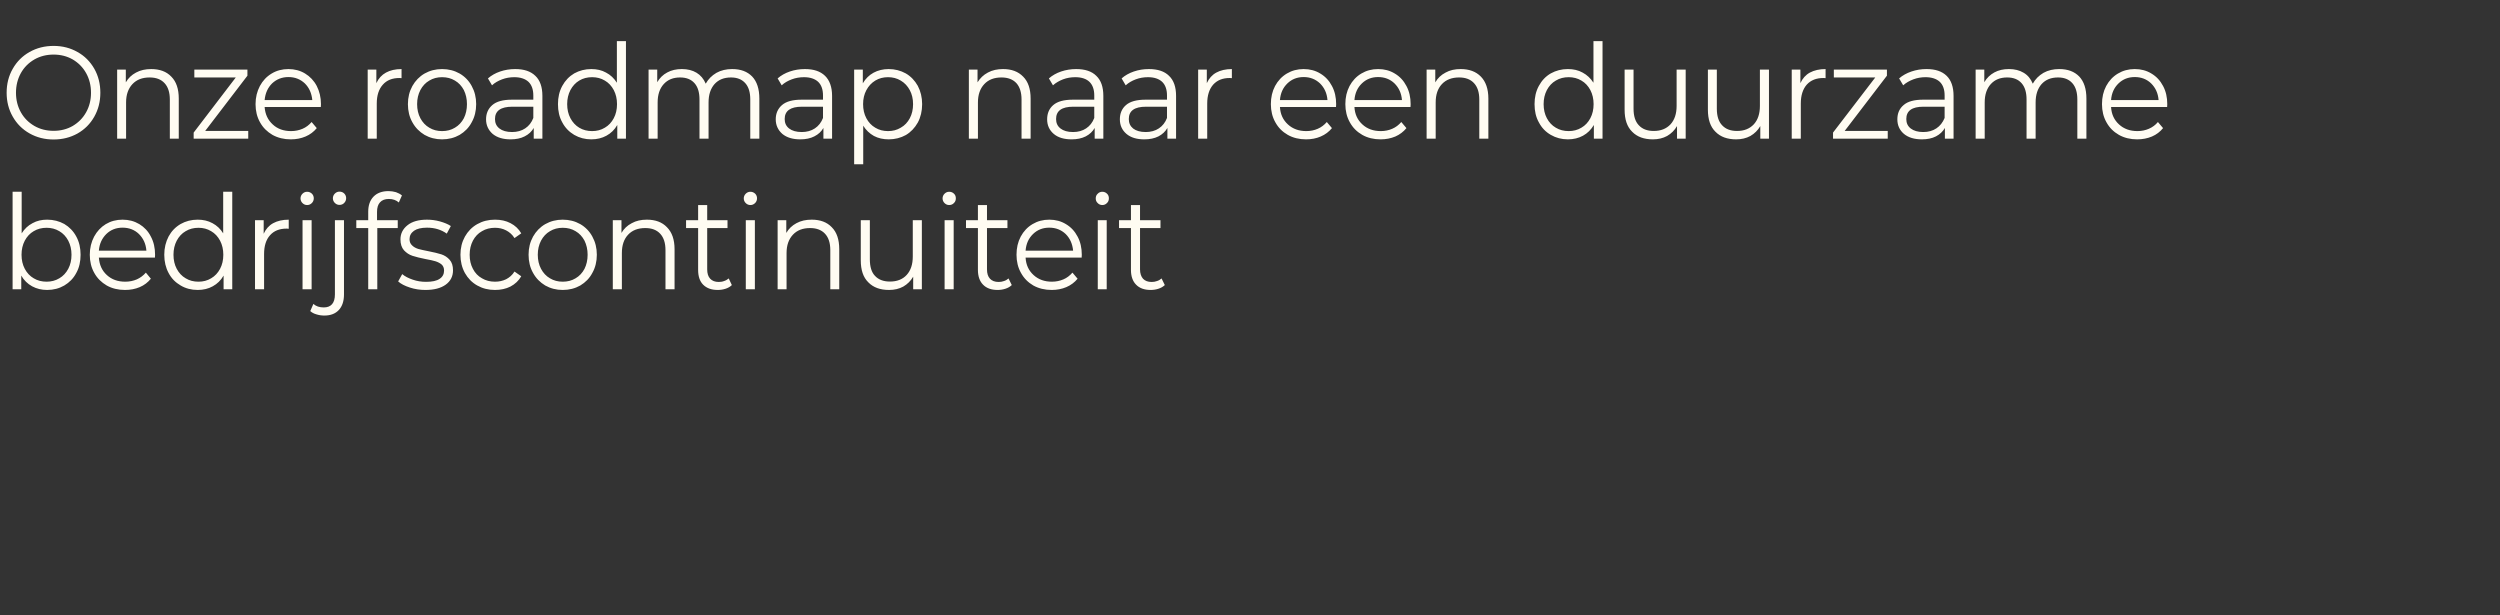 <?xml version="1.0" standalone="no"?><!DOCTYPE svg PUBLIC "-//W3C//DTD SVG 1.1//EN" "http://www.w3.org/Graphics/SVG/1.1/DTD/svg11.dtd"><svg xmlns="http://www.w3.org/2000/svg" version="1.1" width="1846px" height="454.4px" viewBox="0 -3 1846 454.4" style="top:-3px"><rect x="0" y="-3" width="1846" height="454.4" fill="#333333" stroke="none"/><desc>Onze roadmap naar een duurzame bedrijfscontinuiteit</desc><defs/><g id="Polygon1111"><path d="m34.8 159.2c4.7 0 8.9 1.1 12.7 3.2c3.7 2.2 6.7 5.3 8.8 9.2c2.2 4 3.2 8.5 3.2 13.5c0 5.1-1 9.6-3.2 13.5c-2.1 4-5.1 7-8.8 9.2c-3.8 2.2-8 3.3-12.7 3.3c-4.1 0-7.8-.9-11.1-2.7c-3.3-1.8-6-4.4-8-7.9c.03.04 0 10.1 0 10.1l-6.4 0l0-72l6.7 0c0 0 .01 30.68 0 30.7c2.1-3.3 4.7-5.8 8-7.5c3.2-1.8 6.8-2.6 10.8-2.6c0 0 0 0 0 0zm-.4 45.8c3.4 0 6.6-.8 9.4-2.5c2.8-1.6 5-4 6.6-7c1.6-3 2.4-6.5 2.4-10.4c0-3.9-.8-7.3-2.4-10.4c-1.6-3-3.8-5.4-6.6-7c-2.8-1.7-6-2.5-9.4-2.5c-3.5 0-6.7.8-9.5 2.5c-2.8 1.6-5 4-6.6 7c-1.6 3.1-2.4 6.5-2.4 10.4c0 3.9.8 7.4 2.4 10.4c1.6 3 3.8 5.4 6.6 7c2.8 1.7 6 2.5 9.5 2.5c0 0 0 0 0 0zm80-17.8c0 0-41.41.04-41.4 0c.4 5.4 2.3 9.6 5.9 12.9c3.6 3.3 8.1 4.9 13.6 4.9c3.1 0 5.9-.6 8.5-1.7c2.5-1.1 4.8-2.8 6.7-5c0 0 3.7 4.5 3.7 4.5c-2.2 2.7-4.9 4.8-8.2 6.2c-3.3 1.4-6.9 2.1-10.9 2.1c-5.1 0-9.6-1.1-13.5-3.3c-3.9-2.3-7-5.3-9.2-9.3c-2.2-3.9-3.3-8.4-3.3-13.4c0-5 1.1-9.4 3.2-13.4c2.1-3.9 5-7 8.6-9.2c3.7-2.2 7.8-3.3 12.4-3.3c4.6 0 8.7 1.1 12.4 3.3c3.6 2.2 6.5 5.2 8.5 9.2c2.1 3.9 3.1 8.4 3.1 13.4c.03.01-.1 2.1-.1 2.1zm-23.9-22.1c-4.8 0-8.8 1.6-12 4.7c-3.2 3.2-5.1 7.2-5.5 12.3c0 0 35.1 0 35.1 0c-.4-5.1-2.3-9.1-5.5-12.3c-3.2-3.1-7.3-4.7-12.1-4.7c0 0 0 0 0 0zm81-26.5l0 72l-6.4 0c0 0 .01-10.06 0-10.1c-2 3.5-4.7 6.1-8 7.9c-3.2 1.8-7 2.7-11.1 2.7c-4.7 0-8.9-1.1-12.6-3.3c-3.8-2.2-6.8-5.2-8.9-9.2c-2.1-3.9-3.2-8.4-3.2-13.5c0-5 1.1-9.5 3.2-13.5c2.1-3.9 5.1-7 8.9-9.2c3.7-2.1 7.9-3.2 12.6-3.2c4 0 7.6.8 10.9 2.6c3.2 1.7 5.9 4.2 7.9 7.5c.03-.02 0-30.7 0-30.7l6.7 0zm-24.9 66.4c3.4 0 6.5-.8 9.3-2.5c2.8-1.6 5-4 6.6-7c1.6-3 2.4-6.5 2.4-10.4c0-3.9-.8-7.3-2.4-10.4c-1.6-3-3.8-5.4-6.6-7c-2.8-1.7-5.9-2.5-9.3-2.5c-3.6 0-6.7.8-9.5 2.5c-2.8 1.6-5 4-6.6 7c-1.6 3.1-2.4 6.5-2.4 10.4c0 3.9.8 7.4 2.4 10.4c1.6 3 3.8 5.4 6.6 7c2.8 1.7 5.9 2.5 9.5 2.5c0 0 0 0 0 0zm48.1-35.4c1.6-3.5 3.9-6.1 7-7.8c3.1-1.7 7-2.6 11.5-2.6c.04-.02 0 6.7 0 6.7c0 0-1.56-.12-1.6-.1c-5.2 0-9.3 1.6-12.2 4.9c-3 3.3-4.4 8-4.4 13.9c-.04.02 0 26 0 26l-6.7 0l0-51l6.4 0l0 10c0 0-.02-.03 0 0zm28.7-10l6.7 0l0 51l-6.7 0l0-51zm3.4-11.2c-1.4 0-2.5-.5-3.5-1.5c-.9-.9-1.4-2.1-1.4-3.4c0-1.3.5-2.5 1.4-3.4c1-1 2.1-1.5 3.5-1.5c1.4 0 2.5.5 3.5 1.4c.9.9 1.4 2.1 1.4 3.4c0 1.4-.5 2.6-1.4 3.5c-1 1-2.1 1.5-3.5 1.5c0 0 0 0 0 0zm12.7 81.6c-2.1 0-4-.3-5.9-.9c-1.8-.5-3.3-1.3-4.5-2.4c0 0 2.3-5.3 2.3-5.3c2 1.8 4.5 2.6 7.7 2.6c2.7 0 4.7-.8 6.1-2.4c1.4-1.6 2.1-4 2.1-7.2c.03.03 0-54.8 0-54.8l6.7 0c0 0 .02 54.83 0 54.8c0 4.8-1.2 8.6-3.7 11.4c-2.6 2.8-6.1 4.2-10.8 4.2c0 0 0 0 0 0zm11.2-81.7c-1.4 0-2.5-.5-3.5-1.5c-.9-.9-1.4-2.1-1.4-3.4c0-1.3.5-2.5 1.4-3.4c1-1 2.1-1.5 3.5-1.5c1.4 0 2.6.5 3.5 1.4c.9.9 1.4 2.1 1.4 3.4c0 1.4-.5 2.6-1.4 3.5c-.9 1-2.1 1.5-3.5 1.5c0 0 0 0 0 0zm36.5-4.4c-2.9 0-5.1.8-6.6 2.5c-1.5 1.6-2.2 4-2.2 7.1c.01.05 0 6.1 0 6.1l15.3 0l0 5.8l-15.1 0l0 45.2l-6.7 0l0-45.2l-8.8 0l0-5.8l8.8 0c0 0 .01-6.34 0-6.3c0-4.7 1.3-8.4 3.9-11.1c2.6-2.7 6.3-4.1 11.1-4.1c1.9 0 3.7.3 5.5.8c1.7.6 3.2 1.4 4.4 2.4c0 0-2.3 5.2-2.3 5.2c-1.9-1.7-4.4-2.6-7.3-2.6c0 0 0 0 0 0zm26.9 67.2c-4 0-7.9-.6-11.5-1.8c-3.7-1.2-6.6-2.7-8.6-4.5c0 0 3-5.4 3-5.4c2 1.7 4.6 3 7.8 4.1c3.1 1.1 6.4 1.6 9.8 1.6c4.5 0 7.8-.7 10-2.2c2.2-1.4 3.3-3.5 3.3-6.1c0-1.9-.6-3.4-1.8-4.5c-1.2-1-2.7-1.8-4.6-2.4c-1.8-.5-4.2-1.1-7.2-1.6c-4-.8-7.3-1.6-9.7-2.4c-2.5-.8-4.5-2.2-6.3-4.1c-1.7-1.9-2.6-4.6-2.6-8.1c0-4.2 1.8-7.7 5.2-10.4c3.5-2.8 8.3-4.1 14.4-4.1c3.2 0 6.4.4 9.6 1.3c3.2.9 5.9 2 8 3.4c0 0-3 5.6-3 5.6c-4.1-2.9-8.9-4.4-14.6-4.4c-4.2 0-7.5.8-9.6 2.3c-2.2 1.6-3.3 3.6-3.3 6.2c0 1.9.6 3.4 1.9 4.6c1.2 1.2 2.7 2 4.5 2.6c1.9.5 4.4 1.1 7.6 1.7c3.9.8 7.1 1.5 9.5 2.3c2.4.8 4.4 2.1 6.1 4c1.7 1.9 2.5 4.5 2.5 7.8c0 4.4-1.8 8-5.4 10.6c-3.6 2.6-8.6 3.9-15 3.9c0 0 0 0 0 0zm51.4 0c-4.9 0-9.2-1.1-13.1-3.3c-3.9-2.2-6.9-5.3-9.1-9.2c-2.2-4-3.3-8.5-3.3-13.5c0-5 1.1-9.4 3.3-13.4c2.2-3.9 5.2-7 9.1-9.2c3.9-2.2 8.2-3.3 13.1-3.3c4.3 0 8.1.8 11.5 2.6c3.3 1.7 6 4.2 7.9 7.5c0 0-5 3.5-5 3.5c-1.6-2.6-3.7-4.4-6.2-5.7c-2.5-1.3-5.2-1.9-8.2-1.9c-3.5 0-6.8.8-9.6 2.5c-2.9 1.6-5.1 4-6.7 7c-1.6 3.1-2.4 6.5-2.4 10.4c0 4 .8 7.4 2.4 10.4c1.6 3.1 3.8 5.4 6.7 7c2.8 1.7 6.1 2.5 9.6 2.5c3 0 5.7-.6 8.2-1.8c2.5-1.3 4.6-3.1 6.2-5.7c0 0 5 3.5 5 3.5c-1.9 3.3-4.6 5.8-8 7.6c-3.4 1.7-7.2 2.5-11.4 2.5c0 0 0 0 0 0zm50 0c-4.7 0-9-1.1-12.9-3.3c-3.8-2.3-6.8-5.3-9-9.3c-2.2-3.9-3.3-8.4-3.3-13.4c0-5 1.1-9.4 3.3-13.4c2.2-3.9 5.2-7 9-9.2c3.9-2.2 8.2-3.3 12.9-3.3c4.8 0 9.1 1.1 13 3.3c3.8 2.2 6.8 5.3 8.9 9.2c2.2 4 3.3 8.4 3.3 13.4c0 5-1.1 9.5-3.3 13.4c-2.1 4-5.1 7-8.9 9.3c-3.9 2.2-8.2 3.3-13 3.3c0 0 0 0 0 0zm0-6.1c3.6 0 6.7-.8 9.5-2.5c2.8-1.6 5-4 6.6-7c1.5-3 2.3-6.5 2.3-10.4c0-3.9-.8-7.3-2.3-10.4c-1.6-3-3.8-5.4-6.6-7c-2.8-1.7-5.9-2.5-9.5-2.5c-3.5 0-6.6.8-9.4 2.5c-2.8 1.6-5 4-6.6 7c-1.6 3.1-2.4 6.5-2.4 10.4c0 3.9.8 7.4 2.4 10.4c1.6 3 3.8 5.4 6.6 7c2.8 1.7 5.9 2.5 9.4 2.5c0 0 0 0 0 0zm62.2-45.8c6.2 0 11.2 1.8 14.8 5.6c3.7 3.7 5.6 9.1 5.6 16.2c-.05.03 0 29.6 0 29.6l-6.7 0c0 0-.03-28.89 0-28.9c0-5.3-1.3-9.3-3.9-12.1c-2.6-2.8-6.2-4.2-11-4.2c-5.4 0-9.6 1.6-12.7 4.9c-3.1 3.3-4.6 7.8-4.6 13.5c-.04.04 0 26.8 0 26.8l-6.7 0l0-51l6.4 0c0 0-.03 9.39 0 9.4c1.8-3.1 4.3-5.5 7.6-7.2c3.2-1.8 6.9-2.6 11.2-2.6c0 0 0 0 0 0zm62.7 48.3c-1.2 1.2-2.8 2.1-4.6 2.7c-1.9.6-3.8.9-5.8.9c-4.7 0-8.2-1.3-10.8-3.9c-2.5-2.5-3.7-6.2-3.7-10.9c-.02-.03 0-30.9 0-30.9l-8.9 0l0-5.8l8.9 0l0-11.2l6.7 0l0 11.2l15 0l0 5.8l-15 0c0 0-.03 30.48 0 30.5c0 3 .7 5.3 2.2 6.9c1.5 1.6 3.6 2.4 6.3 2.4c1.4 0 2.8-.2 4-.7c1.3-.4 2.4-1.1 3.4-1.9c0 0 2.3 4.9 2.3 4.9zm10.3-47.9l6.7 0l0 51l-6.7 0l0-51zm3.4-11.2c-1.4 0-2.5-.5-3.5-1.5c-.9-.9-1.4-2.1-1.4-3.4c0-1.3.5-2.5 1.4-3.4c1-1 2.1-1.5 3.5-1.5c1.4 0 2.5.5 3.5 1.4c.9.9 1.4 2.1 1.4 3.4c0 1.4-.5 2.6-1.4 3.5c-1 1-2.1 1.5-3.5 1.5c0 0 0 0 0 0zm45.3 10.8c6.2 0 11.2 1.8 14.8 5.6c3.7 3.7 5.5 9.1 5.5 16.2c.04.03 0 29.6 0 29.6l-6.6 0c0 0-.05-28.89 0-28.9c0-5.3-1.3-9.3-3.9-12.1c-2.6-2.8-6.3-4.2-11-4.2c-5.4 0-9.6 1.6-12.7 4.9c-3.1 3.3-4.7 7.8-4.7 13.5c.04.04 0 26.8 0 26.8l-6.6 0l0-51l6.4 0c0 0-.04 9.39 0 9.4c1.8-3.1 4.3-5.5 7.5-7.2c3.3-1.8 7-2.6 11.3-2.6c0 0 0 0 0 0zm81.3.4l0 51l-6.4 0c0 0-.02-9.28 0-9.3c-1.8 3.1-4.2 5.5-7.3 7.3c-3.1 1.7-6.6 2.5-10.5 2.5c-6.5 0-11.6-1.8-15.3-5.6c-3.8-3.7-5.6-9.1-5.6-16.3c-.04-.02 0-29.6 0-29.6l6.7 0c0 0-.05 28.9 0 28.9c0 5.4 1.2 9.5 3.8 12.2c2.6 2.8 6.3 4.2 11 4.2c5.2 0 9.4-1.6 12.4-4.9c3-3.3 4.5-7.8 4.5-13.6c-.01-.03 0-26.8 0-26.8l6.7 0zm16.8 0l6.7 0l0 51l-6.7 0l0-51zm3.4-11.2c-1.4 0-2.5-.5-3.5-1.5c-.9-.9-1.4-2.1-1.4-3.4c0-1.3.5-2.5 1.4-3.4c1-1 2.1-1.5 3.5-1.5c1.4 0 2.6.5 3.5 1.4c1 .9 1.4 2.1 1.4 3.4c0 1.4-.4 2.6-1.4 3.5c-.9 1-2.1 1.5-3.5 1.5c0 0 0 0 0 0zm46.2 59.1c-1.3 1.2-2.8 2.1-4.7 2.7c-1.8.6-3.8.9-5.8.9c-4.6 0-8.2-1.3-10.7-3.9c-2.5-2.5-3.8-6.2-3.8-10.9c.02-.03 0-30.9 0-30.9l-8.8 0l0-5.8l8.8 0l0-11.2l6.7 0l0 11.2l15.1 0l0 5.8l-15.1 0c0 0 .01 30.48 0 30.5c0 3 .7 5.3 2.2 6.9c1.5 1.6 3.6 2.4 6.4 2.4c1.4 0 2.7-.2 4-.7c1.3-.4 2.4-1.1 3.3-1.9c0 0 2.4 4.9 2.4 4.9zm51.6-20.3c0 0-41.45.04-41.4 0c.3 5.4 2.3 9.6 5.9 12.9c3.6 3.3 8.1 4.9 13.5 4.9c3.1 0 5.9-.6 8.5-1.7c2.6-1.1 4.8-2.8 6.7-5c0 0 3.8 4.5 3.8 4.5c-2.2 2.7-5 4.8-8.3 6.2c-3.3 1.4-6.9 2.1-10.8 2.1c-5.1 0-9.6-1.1-13.6-3.3c-3.9-2.3-6.9-5.3-9.1-9.3c-2.2-3.9-3.3-8.4-3.3-13.4c0-5 1-9.4 3.1-13.4c2.1-3.9 5-7 8.7-9.2c3.7-2.2 7.8-3.3 12.4-3.3c4.6 0 8.7 1.1 12.3 3.3c3.7 2.2 6.5 5.2 8.6 9.2c2.1 3.9 3.1 8.4 3.1 13.4c-.01.01-.1 2.1-.1 2.1zm-23.9-22.1c-4.8 0-8.8 1.6-12 4.7c-3.3 3.2-5.1 7.2-5.5 12.3c0 0 35.1 0 35.1 0c-.5-5.1-2.3-9.1-5.5-12.3c-3.3-3.1-7.3-4.7-12.1-4.7c0 0 0 0 0 0zm35.8-5.5l6.6 0l0 51l-6.6 0l0-51zm3.4-11.2c-1.4 0-2.6-.5-3.5-1.5c-1-.9-1.4-2.1-1.4-3.4c0-1.3.4-2.5 1.4-3.4c.9-1 2.1-1.5 3.5-1.5c1.3 0 2.5.5 3.4 1.4c1 .9 1.4 2.1 1.4 3.4c0 1.4-.4 2.6-1.4 3.5c-.9 1-2.1 1.5-3.4 1.5c0 0 0 0 0 0zm46.1 59.1c-1.3 1.2-2.8 2.1-4.7 2.7c-1.8.6-3.7.9-5.8.9c-4.6 0-8.2-1.3-10.7-3.9c-2.5-2.5-3.8-6.2-3.8-10.9c.04-.03 0-30.9 0-30.9l-8.8 0l0-5.8l8.8 0l0-11.2l6.7 0l0 11.2l15.1 0l0 5.8l-15.1 0c0 0 .03 30.48 0 30.5c0 3 .8 5.3 2.2 6.9c1.5 1.6 3.6 2.4 6.4 2.4c1.4 0 2.7-.2 4-.7c1.3-.4 2.4-1.1 3.3-1.9c0 0 2.4 4.9 2.4 4.9z" stroke="none" fill="#fffcf2"/></g><g id="Polygon1110"><path d="m39.6 100c-6.6 0-12.5-1.5-17.8-4.5c-5.3-3-9.4-7.1-12.4-12.4c-3-5.2-4.5-11.1-4.5-17.6c0-6.6 1.5-12.5 4.5-17.7c3-5.3 7.1-9.4 12.4-12.4c5.3-3 11.2-4.5 17.8-4.5c6.5 0 12.4 1.5 17.6 4.5c5.3 2.9 9.4 7.1 12.4 12.3c3 5.3 4.5 11.2 4.5 17.8c0 6.5-1.5 12.4-4.5 17.7c-3 5.3-7.1 9.4-12.4 12.4c-5.2 2.9-11.1 4.4-17.6 4.4c0 0 0 0 0 0zm0-6.4c5.2 0 9.9-1.2 14.1-3.6c4.2-2.5 7.5-5.8 9.9-10.1c2.4-4.3 3.6-9.1 3.6-14.4c0-5.3-1.2-10.2-3.6-14.5c-2.4-4.3-5.7-7.6-9.9-10.1c-4.2-2.4-8.9-3.6-14.1-3.6c-5.3 0-10 1.2-14.2 3.6c-4.3 2.5-7.6 5.8-10 10.1c-2.4 4.3-3.6 9.2-3.6 14.5c0 5.3 1.2 10.1 3.6 14.4c2.4 4.3 5.7 7.6 10 10.1c4.2 2.4 8.9 3.6 14.2 3.6c0 0 0 0 0 0zm72.1-45.6c6.2 0 11.2 1.8 14.8 5.6c3.7 3.7 5.5 9.1 5.5 16.2c.05.03 0 29.6 0 29.6l-6.6 0c0 0-.04-28.89 0-28.9c0-5.3-1.3-9.3-3.9-12.1c-2.6-2.8-6.2-4.2-11-4.2c-5.4 0-9.6 1.6-12.7 4.9c-3.1 3.3-4.7 7.8-4.7 13.5c.05.04 0 26.8 0 26.8l-6.6 0l0-51l6.4 0c0 0-.03 9.39 0 9.4c1.8-3.1 4.3-5.5 7.5-7.2c3.3-1.8 7-2.6 11.3-2.6c0 0 0 0 0 0zm71.6 45.7l0 5.7l-40.3 0l0-4.5l31.1-40.7l-30.6 0l0-5.8l39.2 0l0 4.5l-31.2 40.8l31.8 0zm53.6-17.7c0 0-41.46.04-41.5 0c.4 5.4 2.4 9.6 6 12.9c3.5 3.3 8.1 4.9 13.5 4.9c3.1 0 5.9-.6 8.5-1.7c2.6-1.1 4.8-2.8 6.7-5c0 0 3.8 4.5 3.8 4.5c-2.2 2.7-5 4.8-8.3 6.2c-3.3 1.4-6.9 2.1-10.9 2.1c-5 0-9.5-1.1-13.5-3.3c-3.9-2.3-7-5.3-9.2-9.3c-2.2-3.9-3.3-8.4-3.3-13.4c0-5 1.1-9.4 3.2-13.4c2.1-3.9 5-7 8.7-9.2c3.6-2.2 7.8-3.3 12.4-3.3c4.5 0 8.7 1.1 12.3 3.3c3.6 2.2 6.5 5.2 8.6 9.2c2 3.9 3.1 8.4 3.1 13.4c-.03.01-.1 2.1-.1 2.1zm-23.9-22.1c-4.8 0-8.8 1.6-12.1 4.7c-3.2 3.2-5 7.2-5.5 12.3c0 0 35.2 0 35.2 0c-.5-5.1-2.3-9.1-5.5-12.3c-3.3-3.1-7.3-4.7-12.1-4.7c0 0 0 0 0 0zm64.9 4.5c1.6-3.5 4-6.1 7.1-7.8c3.1-1.7 6.9-2.6 11.5-2.6c0-.02 0 6.7 0 6.7c0 0-1.6-.12-1.6-.1c-5.2 0-9.3 1.6-12.2 4.9c-3 3.3-4.5 8-4.5 13.9c.02.02 0 26 0 26l-6.7 0l0-51l6.4 0l0 10c0 0 .04-.03 0 0zm48.5 41.5c-4.7 0-9-1.1-12.9-3.3c-3.8-2.3-6.8-5.3-9-9.3c-2.2-3.9-3.3-8.4-3.3-13.4c0-5 1.1-9.4 3.3-13.4c2.2-3.9 5.2-7 9-9.2c3.9-2.2 8.2-3.3 12.9-3.3c4.8 0 9.1 1.1 13 3.3c3.8 2.2 6.8 5.3 8.9 9.2c2.2 4 3.3 8.4 3.3 13.4c0 5-1.1 9.5-3.3 13.4c-2.1 4-5.1 7-8.9 9.3c-3.9 2.2-8.2 3.3-13 3.3c0 0 0 0 0 0zm0-6.1c3.6 0 6.7-.8 9.5-2.5c2.8-1.6 5-4 6.6-7c1.5-3 2.3-6.5 2.3-10.4c0-3.9-.8-7.3-2.3-10.4c-1.6-3-3.8-5.4-6.6-7c-2.8-1.7-5.9-2.5-9.5-2.5c-3.5 0-6.6.8-9.4 2.5c-2.8 1.6-5 4-6.6 7c-1.6 3.1-2.4 6.5-2.4 10.4c0 3.9.8 7.4 2.4 10.4c1.6 3 3.8 5.4 6.6 7c2.8 1.7 5.9 2.5 9.4 2.5c0 0 0 0 0 0zm54-45.8c6.5 0 11.4 1.6 14.9 5c3.5 3.3 5.2 8.3 5.2 14.8c-.02-.01 0 31.6 0 31.6l-6.4 0c0 0-.02-7.92 0-7.9c-1.5 2.6-3.7 4.7-6.7 6.2c-2.9 1.5-6.4 2.2-10.4 2.2c-5.5 0-9.9-1.3-13.2-4c-3.2-2.8-4.9-6.4-4.9-10.8c0-4.4 1.6-7.9 4.6-10.5c3.1-2.7 7.9-4 14.6-4c-.04 0 15.7 0 15.7 0c0 0-.01-3.1 0-3.1c0-4.4-1.2-7.8-3.6-10.1c-2.4-2.2-5.9-3.4-10.4-3.4c-3.2 0-6.2.5-9.1 1.6c-2.9 1.1-5.4 2.5-7.4 4.4c0 0-3-5.1-3-5.1c2.5-2.2 5.5-3.9 9-5.1c3.5-1.2 7.2-1.8 11.1-1.8c0 0 0 0 0 0zm-2.3 46.5c3.7 0 7-.9 9.7-2.7c2.7-1.8 4.7-4.3 6-7.7c-.01 0 0-8.3 0-8.3c0 0-15.55-.05-15.5 0c-8.5 0-12.8 3-12.8 9.1c0 3 1.1 5.3 3.3 7c2.2 1.7 5.3 2.6 9.3 2.6c0 0 0 0 0 0zm84.1-67.1l0 72l-6.4 0c0 0-.03-10.06 0-10.1c-2 3.5-4.7 6.1-8 7.9c-3.3 1.8-7 2.7-11.2 2.7c-4.6 0-8.8-1.1-12.6-3.3c-3.7-2.2-6.7-5.2-8.8-9.2c-2.2-3.9-3.2-8.4-3.2-13.5c0-5 1-9.5 3.2-13.5c2.1-3.9 5.1-7 8.8-9.2c3.8-2.1 8-3.2 12.6-3.2c4.1 0 7.7.8 10.9 2.6c3.3 1.7 5.9 4.2 8 7.5c-.02-.02 0-30.7 0-30.7l6.7 0zm-25 66.4c3.5 0 6.6-.8 9.4-2.5c2.8-1.6 5-4 6.6-7c1.6-3 2.4-6.5 2.4-10.4c0-3.9-.8-7.3-2.4-10.4c-1.6-3-3.8-5.4-6.6-7c-2.8-1.7-5.9-2.5-9.4-2.5c-3.5 0-6.7.8-9.5 2.5c-2.7 1.6-4.9 4-6.5 7c-1.6 3.1-2.4 6.5-2.4 10.4c0 3.9.8 7.4 2.4 10.4c1.6 3 3.8 5.4 6.5 7c2.8 1.7 6 2.5 9.5 2.5c0 0 0 0 0 0zm103.5-45.8c6.2 0 11.1 1.8 14.7 5.5c3.5 3.7 5.3 9.1 5.3 16.3c-.01.03 0 29.6 0 29.6l-6.7 0c0 0 0-28.89 0-28.9c0-5.3-1.2-9.3-3.7-12.1c-2.5-2.8-6-4.2-10.5-4.2c-5.2 0-9.2 1.6-12.2 4.9c-2.9 3.3-4.4 7.8-4.4 13.5c0 .04 0 26.8 0 26.8l-6.7 0c0 0 .02-28.89 0-28.9c0-5.3-1.2-9.3-3.7-12.1c-2.5-2.8-6-4.2-10.6-4.2c-5.1 0-9.1 1.6-12.1 4.9c-3 3.3-4.5 7.8-4.5 13.5c.02.04 0 26.8 0 26.8l-6.7 0l0-51l6.4 0c0 0 .04 9.29 0 9.3c1.8-3.1 4.2-5.5 7.4-7.2c3.1-1.7 6.7-2.5 10.8-2.5c4.2 0 7.8.9 10.8 2.7c3 1.8 5.3 4.5 6.8 8.1c1.9-3.4 4.5-6 7.9-8c3.4-1.9 7.3-2.8 11.7-2.8c0 0 0 0 0 0zm53.6 0c6.5 0 11.4 1.6 14.9 5c3.4 3.3 5.2 8.3 5.2 14.8c-.02-.01 0 31.6 0 31.6l-6.4 0c0 0-.03-7.92 0-7.9c-1.5 2.6-3.7 4.7-6.7 6.2c-2.9 1.5-6.4 2.2-10.4 2.2c-5.5 0-9.9-1.3-13.2-4c-3.2-2.8-4.9-6.4-4.9-10.8c0-4.4 1.6-7.9 4.6-10.5c3.1-2.7 7.9-4 14.6-4c-.04 0 15.7 0 15.7 0c0 0-.01-3.1 0-3.1c0-4.4-1.2-7.8-3.6-10.1c-2.4-2.2-5.9-3.4-10.4-3.4c-3.2 0-6.2.5-9.1 1.6c-2.9 1.1-5.4 2.5-7.4 4.4c0 0-3-5.1-3-5.1c2.5-2.2 5.5-3.9 9-5.1c3.5-1.2 7.2-1.8 11.1-1.8c0 0 0 0 0 0zm-2.3 46.5c3.7 0 7-.9 9.7-2.7c2.7-1.8 4.7-4.3 6-7.7c-.01 0 0-8.3 0-8.3c0 0-15.55-.05-15.6 0c-8.4 0-12.7 3-12.7 9.1c0 3 1.1 5.3 3.3 7c2.2 1.7 5.3 2.6 9.3 2.6c0 0 0 0 0 0zm64.2-46.5c4.6 0 8.8 1.1 12.6 3.2c3.8 2.2 6.7 5.3 8.9 9.2c2.1 4 3.2 8.5 3.2 13.5c0 5.1-1.1 9.7-3.2 13.6c-2.2 3.9-5.1 7-8.8 9.2c-3.8 2.1-8 3.2-12.7 3.2c-4 0-7.7-.8-10.9-2.5c-3.2-1.8-5.9-4.3-7.9-7.6c-.04.03 0 28.5 0 28.5l-6.7 0l0-69.9l6.4 0c0 0-.02 10.07 0 10.1c2-3.4 4.6-6 7.9-7.8c3.3-1.8 7.1-2.7 11.2-2.7c0 0 0 0 0 0zm-.5 45.8c3.5 0 6.6-.8 9.4-2.5c2.9-1.6 5.1-4 6.7-7c1.6-3 2.4-6.5 2.4-10.4c0-3.9-.8-7.3-2.4-10.3c-1.6-3-3.8-5.4-6.7-7.1c-2.8-1.7-5.9-2.5-9.4-2.5c-3.5 0-6.6.8-9.4 2.5c-2.8 1.7-5 4.1-6.6 7.1c-1.6 3-2.4 6.4-2.4 10.3c0 3.9.8 7.4 2.4 10.4c1.6 3 3.8 5.4 6.6 7c2.8 1.7 5.9 2.5 9.4 2.5c0 0 0 0 0 0zm85-45.8c6.2 0 11.1 1.8 14.8 5.6c3.7 3.7 5.5 9.1 5.5 16.2c.02.03 0 29.6 0 29.6l-6.7 0c0 0 .04-28.89 0-28.9c0-5.3-1.3-9.3-3.8-12.1c-2.6-2.8-6.3-4.2-11-4.2c-5.4 0-9.6 1.6-12.7 4.9c-3.1 3.3-4.7 7.8-4.7 13.5c.02.04 0 26.8 0 26.8l-6.7 0l0-51l6.4 0c0 0 .04 9.39 0 9.4c1.9-3.1 4.4-5.5 7.6-7.2c3.3-1.8 7-2.6 11.3-2.6c0 0 0 0 0 0zm53.9 0c6.5 0 11.5 1.6 14.9 5c3.5 3.3 5.2 8.3 5.2 14.8c.01-.01 0 31.6 0 31.6l-6.4 0c0 0 0-7.92 0-7.9c-1.5 2.6-3.7 4.7-6.6 6.2c-3 1.5-6.4 2.2-10.4 2.2c-5.6 0-10-1.3-13.2-4c-3.3-2.8-4.9-6.4-4.9-10.8c0-4.4 1.5-7.9 4.5-10.5c3.1-2.7 7.9-4 14.6-4c-.01 0 15.7 0 15.7 0c0 0 .02-3.1 0-3.1c0-4.4-1.2-7.8-3.6-10.1c-2.3-2.2-5.8-3.4-10.4-3.4c-3.2 0-6.2.5-9.1 1.6c-2.8 1.1-5.3 2.5-7.4 4.4c0 0-3-5.1-3-5.1c2.5-2.2 5.5-3.9 9-5.1c3.5-1.2 7.3-1.8 11.1-1.8c0 0 0 0 0 0zm-2.3 46.5c3.8 0 7-.9 9.7-2.7c2.7-1.8 4.7-4.3 6-7.7c.02 0 0-8.3 0-8.3c0 0-15.52-.05-15.5 0c-8.5 0-12.7 3-12.7 9.1c0 3 1.1 5.3 3.3 7c2.2 1.7 5.2 2.6 9.2 2.6c0 0 0 0 0 0zm56-46.5c6.5 0 11.5 1.6 14.9 5c3.5 3.3 5.2 8.3 5.2 14.8c0-.01 0 31.6 0 31.6l-6.4 0c0 0-.01-7.92 0-7.9c-1.5 2.6-3.7 4.7-6.6 6.2c-3 1.5-6.4 2.2-10.5 2.2c-5.5 0-9.9-1.3-13.1-4c-3.3-2.8-4.9-6.4-4.9-10.8c0-4.4 1.5-7.9 4.5-10.5c3.1-2.7 7.9-4 14.6-4c-.02 0 15.7 0 15.7 0c0 0 .01-3.1 0-3.1c0-4.4-1.2-7.8-3.6-10.1c-2.4-2.2-5.8-3.4-10.4-3.4c-3.2 0-6.2.5-9.1 1.6c-2.9 1.1-5.3 2.5-7.4 4.4c0 0-3-5.1-3-5.1c2.5-2.2 5.5-3.9 9-5.1c3.5-1.2 7.2-1.8 11.1-1.8c0 0 0 0 0 0zm-2.3 46.5c3.7 0 7-.9 9.7-2.7c2.7-1.8 4.7-4.3 6-7.7c.01 0 0-8.3 0-8.3c0 0-15.53-.05-15.5 0c-8.5 0-12.7 3-12.7 9.1c0 3 1.1 5.3 3.2 7c2.2 1.7 5.3 2.6 9.3 2.6c0 0 0 0 0 0zm45.1-36.1c1.6-3.5 3.9-6.1 7-7.8c3.1-1.7 7-2.6 11.5-2.6c.05-.02 0 6.7 0 6.7c0 0-1.55-.12-1.6-.1c-5.2 0-9.2 1.6-12.2 4.9c-2.9 3.3-4.4 8-4.4 13.9c-.02.02 0 26 0 26l-6.7 0l0-51l6.4 0l0 10c0 0-.01-.03 0 0zm95.4 17.6c0 0-41.44.04-41.4 0c.3 5.4 2.3 9.6 5.9 12.9c3.6 3.3 8.1 4.9 13.6 4.9c3 0 5.9-.6 8.4-1.7c2.6-1.1 4.8-2.8 6.7-5c0 0 3.8 4.5 3.8 4.5c-2.2 2.7-5 4.8-8.3 6.2c-3.2 1.4-6.9 2.1-10.8 2.1c-5.1 0-9.6-1.1-13.5-3.3c-4-2.3-7-5.3-9.2-9.3c-2.2-3.9-3.3-8.4-3.3-13.4c0-5 1-9.4 3.1-13.4c2.1-3.9 5-7 8.7-9.2c3.7-2.2 7.8-3.3 12.4-3.3c4.6 0 8.7 1.1 12.3 3.3c3.7 2.2 6.5 5.2 8.6 9.2c2.1 3.9 3.1 8.4 3.1 13.4c0 .01-.1 2.1-.1 2.1zm-23.9-22.1c-4.8 0-8.8 1.6-12 4.7c-3.3 3.2-5.1 7.2-5.5 12.3c0 0 35.1 0 35.1 0c-.4-5.1-2.3-9.1-5.5-12.3c-3.3-3.1-7.3-4.7-12.1-4.7c0 0 0 0 0 0zm78.9 22.1c0 0-41.43.04-41.4 0c.3 5.4 2.3 9.6 5.9 12.9c3.6 3.3 8.1 4.9 13.6 4.9c3 0 5.9-.6 8.4-1.7c2.6-1.1 4.8-2.8 6.7-5c0 0 3.8 4.5 3.8 4.5c-2.2 2.7-5 4.8-8.2 6.2c-3.3 1.4-7 2.1-10.9 2.1c-5.1 0-9.6-1.1-13.5-3.3c-4-2.3-7-5.3-9.2-9.3c-2.2-3.9-3.3-8.4-3.3-13.4c0-5 1-9.4 3.1-13.4c2.1-3.9 5-7 8.7-9.2c3.7-2.2 7.8-3.3 12.4-3.3c4.6 0 8.7 1.1 12.3 3.3c3.7 2.2 6.5 5.2 8.6 9.2c2.1 3.9 3.1 8.4 3.1 13.4c0 .01-.1 2.1-.1 2.1zm-23.9-22.1c-4.8 0-8.8 1.6-12 4.7c-3.3 3.2-5.1 7.2-5.5 12.3c0 0 35.1 0 35.1 0c-.4-5.1-2.3-9.1-5.5-12.3c-3.2-3.1-7.3-4.7-12.1-4.7c0 0 0 0 0 0zm61-5.9c6.2 0 11.2 1.8 14.9 5.6c3.6 3.7 5.5 9.1 5.5 16.2c-.04.03 0 29.6 0 29.6l-6.7 0c0 0-.03-28.89 0-28.9c0-5.3-1.3-9.3-3.9-12.1c-2.6-2.8-6.2-4.2-11-4.2c-5.3 0-9.6 1.6-12.7 4.9c-3.1 3.3-4.6 7.8-4.6 13.5c-.04.04 0 26.8 0 26.8l-6.7 0l0-51l6.4 0c0 0-.02 9.39 0 9.4c1.8-3.1 4.3-5.5 7.6-7.2c3.2-1.8 6.9-2.6 11.2-2.6c0 0 0 0 0 0zm104.7-20.6l0 72l-6.4 0c0 0-.05-10.06 0-10.1c-2.1 3.5-4.7 6.1-8 7.9c-3.3 1.8-7 2.7-11.2 2.7c-4.6 0-8.8-1.1-12.6-3.3c-3.8-2.2-6.7-5.2-8.8-9.2c-2.2-3.9-3.2-8.4-3.2-13.5c0-5 1-9.5 3.2-13.5c2.1-3.9 5-7 8.8-9.2c3.8-2.1 8-3.2 12.6-3.2c4 0 7.7.8 10.9 2.6c3.2 1.7 5.9 4.2 8 7.5c-.03-.02 0-30.7 0-30.7l6.7 0zm-25 66.4c3.4 0 6.6-.8 9.4-2.5c2.8-1.6 5-4 6.6-7c1.6-3 2.4-6.5 2.4-10.4c0-3.9-.8-7.3-2.4-10.4c-1.6-3-3.8-5.4-6.6-7c-2.8-1.7-6-2.5-9.4-2.5c-3.5 0-6.7.8-9.5 2.5c-2.8 1.6-5 4-6.6 7c-1.6 3.1-2.4 6.5-2.4 10.4c0 3.9.8 7.4 2.4 10.4c1.6 3 3.8 5.4 6.6 7c2.8 1.7 6 2.5 9.5 2.5c0 0 0 0 0 0zm86.4-45.4l0 51l-6.4 0c0 0-.04-9.28 0-9.3c-1.8 3.1-4.2 5.5-7.3 7.3c-3.1 1.7-6.6 2.5-10.5 2.5c-6.5 0-11.6-1.8-15.3-5.6c-3.8-3.7-5.6-9.1-5.6-16.3c-.05-.02 0-29.6 0-29.6l6.6 0c0 0 .04 28.9 0 28.9c0 5.4 1.3 9.5 3.9 12.2c2.6 2.8 6.2 4.2 11 4.2c5.2 0 9.3-1.6 12.4-4.9c3-3.3 4.5-7.8 4.5-13.6c-.02-.03 0-26.8 0-26.8l6.7 0zm61.5 0l0 51l-6.4 0c0 0-.04-9.28 0-9.3c-1.8 3.1-4.2 5.5-7.3 7.3c-3.1 1.7-6.6 2.5-10.5 2.5c-6.5 0-11.6-1.8-15.3-5.6c-3.8-3.7-5.6-9.1-5.6-16.3c-.05-.02 0-29.6 0-29.6l6.6 0c0 0 .04 28.9 0 28.9c0 5.4 1.3 9.5 3.9 12.2c2.6 2.8 6.2 4.2 11 4.2c5.2 0 9.3-1.6 12.4-4.9c3-3.3 4.5-7.8 4.5-13.6c-.02-.03 0-26.8 0-26.8l6.7 0zm23.2 10c1.6-3.5 3.9-6.1 7-7.8c3.2-1.7 7-2.6 11.6-2.6c-.01-.02 0 6.7 0 6.7c0 0-1.61-.12-1.6-.1c-5.2 0-9.3 1.6-12.3 4.9c-2.9 3.3-4.4 8-4.4 13.9c.01.02 0 26 0 26l-6.7 0l0-51l6.4 0l0 10c0 0 .03-.03 0 0zm64.5 35.3l0 5.7l-40.4 0l0-4.5l31.2-40.7l-30.6 0l0-5.8l39.2 0l0 4.5l-31.2 40.8l31.8 0zm28.6-45.7c6.5 0 11.4 1.6 14.9 5c3.4 3.3 5.1 8.3 5.1 14.8c.05-.01 0 31.6 0 31.6l-6.4 0c0 0 .04-7.92 0-7.9c-1.5 2.6-3.7 4.7-6.6 6.2c-2.9 1.5-6.4 2.2-10.4 2.2c-5.5 0-9.9-1.3-13.2-4c-3.3-2.8-4.9-6.4-4.9-10.8c0-4.4 1.5-7.9 4.6-10.5c3-2.7 7.9-4 14.5-4c.03 0 15.8 0 15.8 0c0 0-.04-3.1 0-3.1c0-4.4-1.2-7.8-3.6-10.1c-2.4-2.2-5.9-3.4-10.5-3.4c-3.1 0-6.1.5-9 1.6c-2.9 1.1-5.4 2.5-7.5 4.4c0 0-3-5.1-3-5.1c2.5-2.2 5.6-3.9 9.1-5.1c3.5-1.2 7.2-1.8 11.1-1.8c0 0 0 0 0 0zm-2.4 46.5c3.8 0 7-.9 9.7-2.7c2.7-1.8 4.7-4.3 6.1-7.7c-.04 0 0-8.3 0-8.3c0 0-15.58-.05-15.6 0c-8.5 0-12.7 3-12.7 9.1c0 3 1.1 5.3 3.3 7c2.2 1.7 5.3 2.6 9.2 2.6c0 0 0 0 0 0zm100.5-46.5c6.2 0 11.1 1.8 14.7 5.5c3.5 3.7 5.3 9.1 5.3 16.3c0 .03 0 29.6 0 29.6l-6.7 0c0 0 .01-28.89 0-28.9c0-5.3-1.2-9.3-3.7-12.1c-2.5-2.8-6-4.2-10.5-4.2c-5.2 0-9.2 1.6-12.2 4.9c-2.9 3.3-4.4 7.8-4.4 13.5c.01.04 0 26.8 0 26.8l-6.7 0c0 0 .02-28.89 0-28.9c0-5.3-1.2-9.3-3.7-12.1c-2.5-2.8-6-4.2-10.6-4.2c-5.1 0-9.1 1.6-12.1 4.9c-3 3.3-4.5 7.8-4.5 13.5c.03.04 0 26.8 0 26.8l-6.7 0l0-51l6.4 0c0 0 .05 9.29 0 9.3c1.8-3.1 4.3-5.5 7.4-7.2c3.1-1.7 6.7-2.5 10.8-2.5c4.2 0 7.8.9 10.8 2.7c3.1 1.8 5.3 4.5 6.8 8.1c1.9-3.4 4.5-6 7.9-8c3.4-1.9 7.3-2.8 11.7-2.8c0 0 0 0 0 0zm79.6 28c0 0-41.43.04-41.4 0c.3 5.4 2.3 9.6 5.9 12.9c3.6 3.3 8.1 4.9 13.6 4.9c3 0 5.9-.6 8.4-1.7c2.6-1.1 4.9-2.8 6.7-5c0 0 3.8 4.5 3.8 4.5c-2.2 2.7-4.9 4.8-8.2 6.2c-3.3 1.4-7 2.1-10.9 2.1c-5.1 0-9.6-1.1-13.5-3.3c-4-2.3-7-5.3-9.2-9.3c-2.2-3.9-3.3-8.4-3.3-13.4c0-5 1-9.4 3.1-13.4c2.1-3.9 5-7 8.7-9.2c3.7-2.2 7.8-3.3 12.4-3.3c4.6 0 8.7 1.1 12.3 3.3c3.7 2.2 6.5 5.2 8.6 9.2c2.1 3.9 3.1 8.4 3.1 13.4c.01.01-.1 2.1-.1 2.1zm-23.9-22.1c-4.8 0-8.8 1.6-12 4.7c-3.3 3.2-5.1 7.2-5.5 12.3c0 0 35.1 0 35.1 0c-.4-5.1-2.3-9.1-5.5-12.3c-3.2-3.1-7.3-4.7-12.1-4.7c0 0 0 0 0 0z" stroke="none" fill="#fffcf2"/></g></svg>